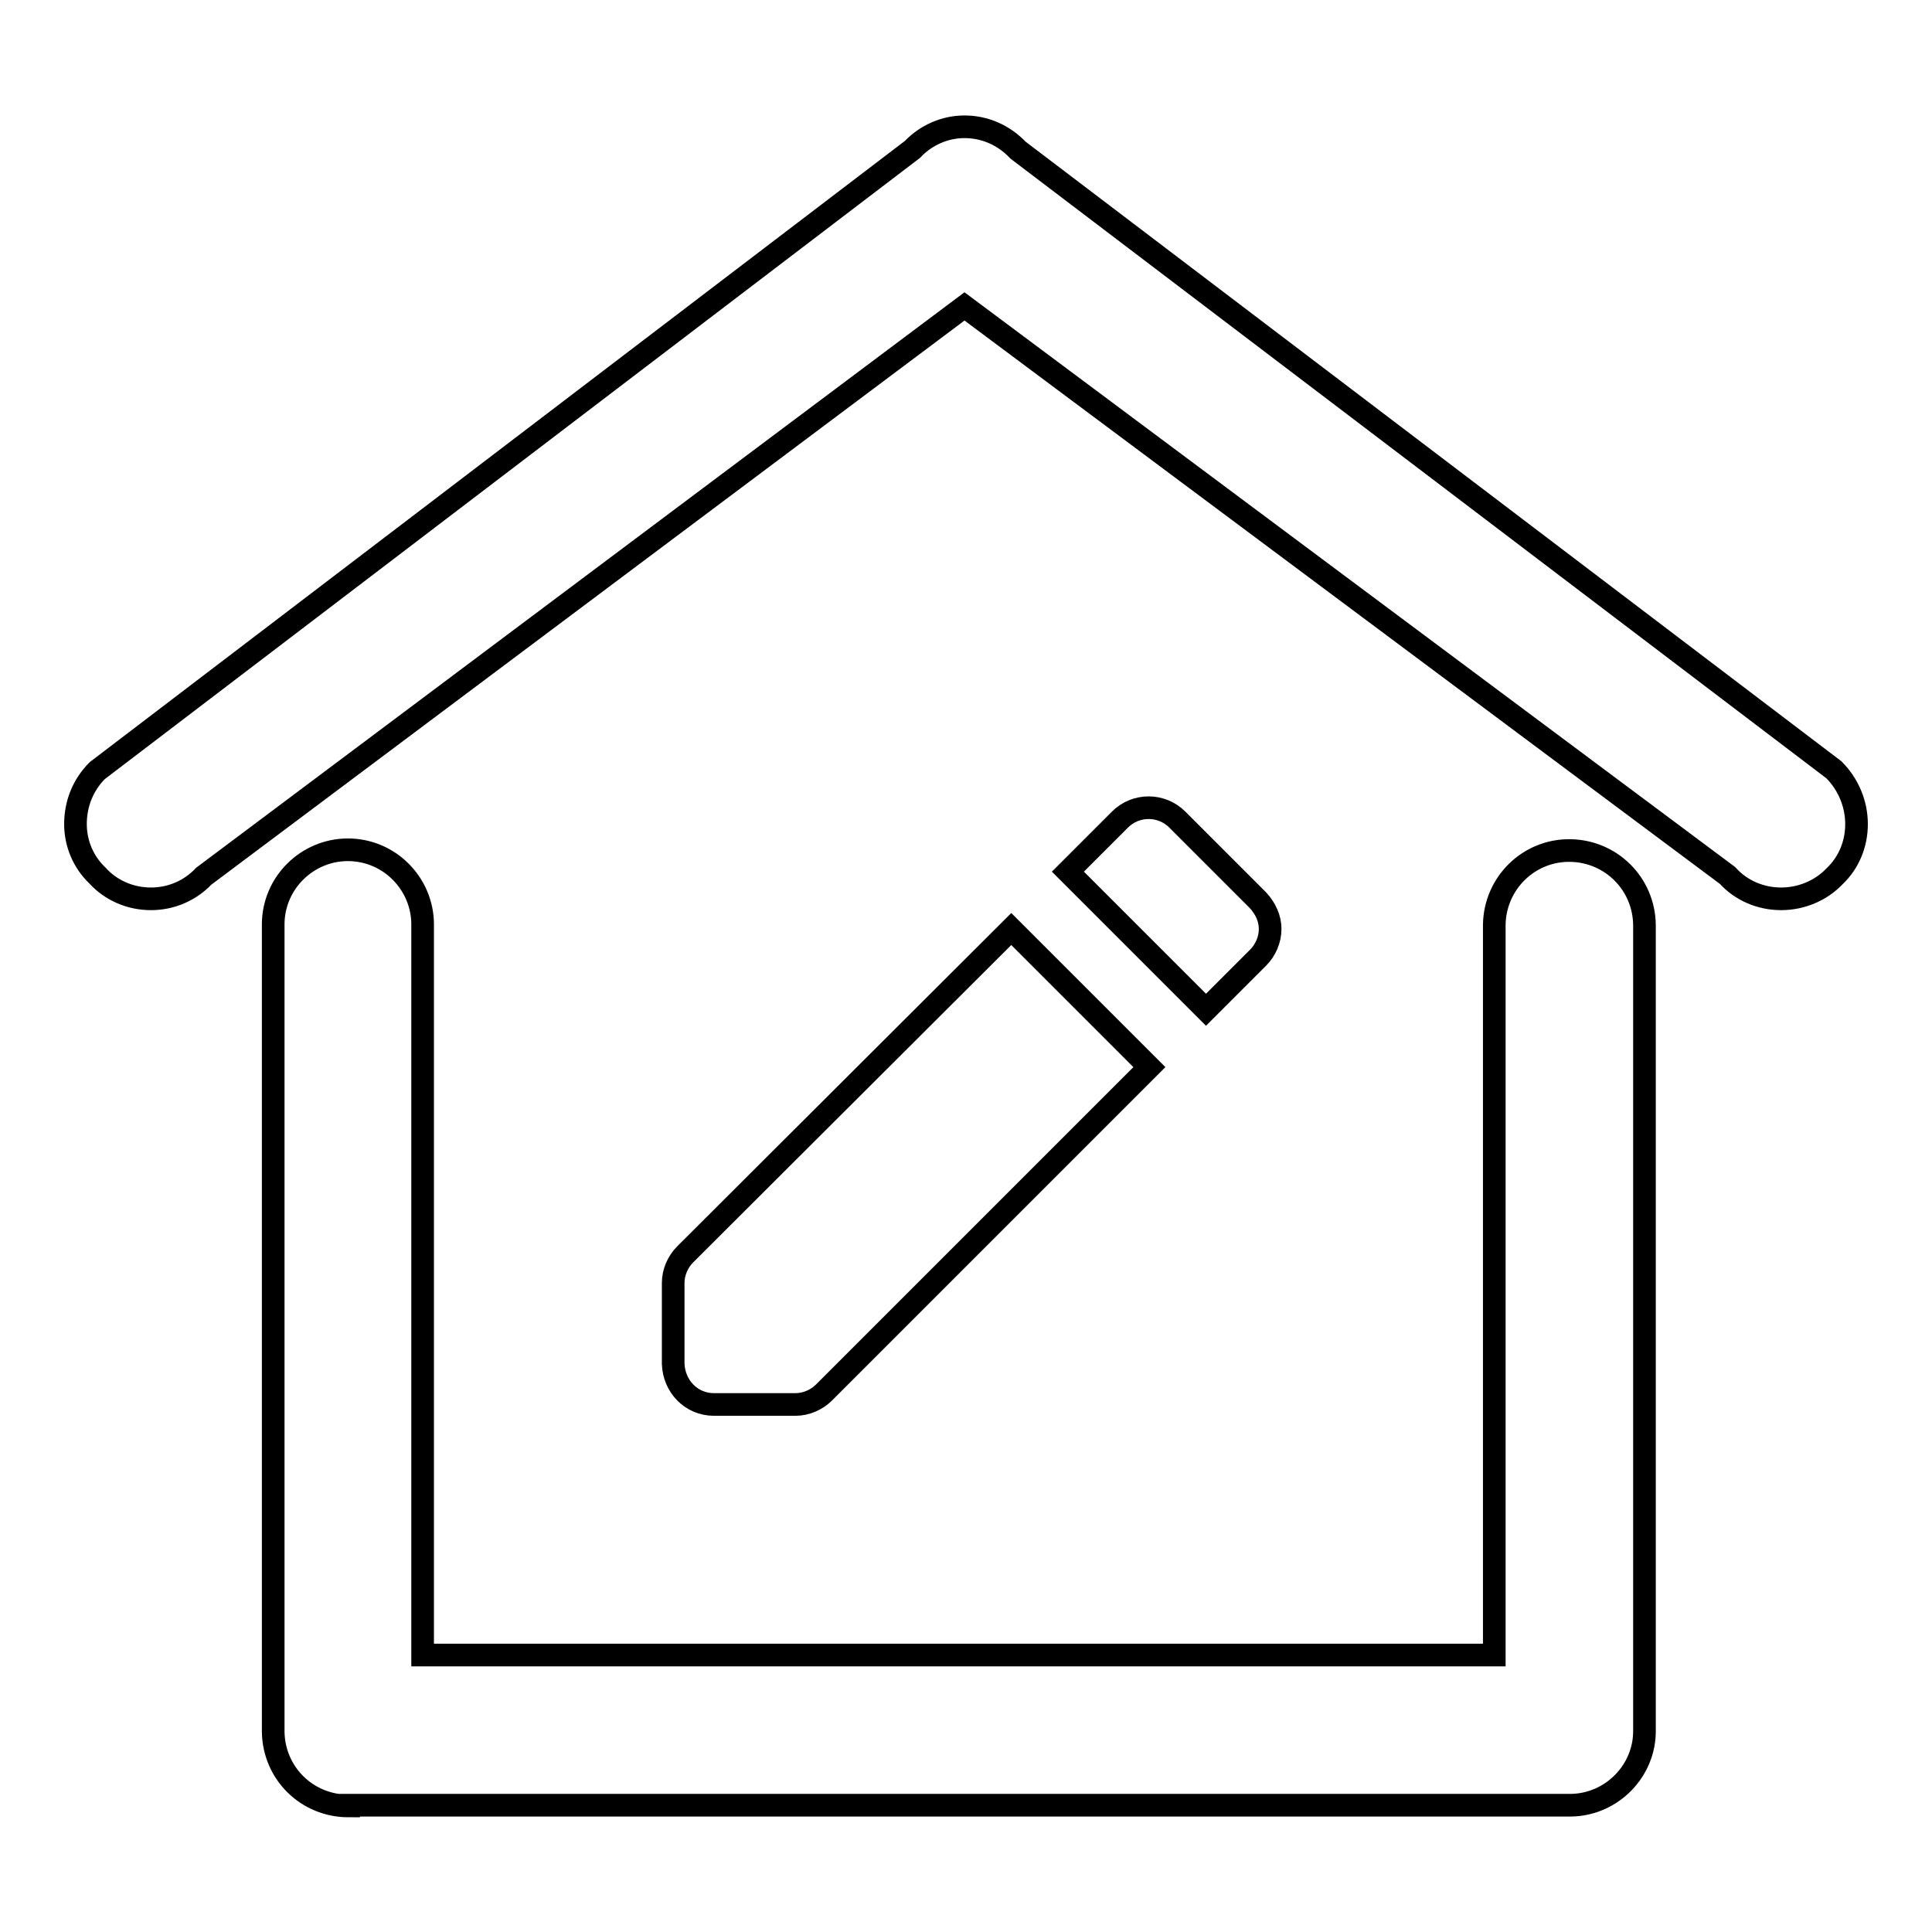 <?xml version="1.0" encoding="utf-8"?>
<!-- Svg Vector Icons : http://www.onlinewebfonts.com/icon -->
<!DOCTYPE svg PUBLIC "-//W3C//DTD SVG 1.1//EN" "http://www.w3.org/Graphics/SVG/1.1/DTD/svg11.dtd">
<svg version="1.1" xmlns="http://www.w3.org/2000/svg" xmlns:xlink="http://www.w3.org/1999/xlink" x="0px" y="0px" viewBox="0 0 256 256" enable-background="new 0 0 256 256" xml:space="preserve">
<g> <path stroke-width="3" fill-opacity="0" stroke="#000000"  d="M168.3,123.1c0,1.4-0.6,2.8-1.6,3.8l-6.9,6.9l-18.3-18.3l6.9-6.9c2.1-2.1,5.5-2.1,7.6,0l10.7,10.7 C167.7,120.4,168.3,121.7,168.3,123.1z M134,123.1l18.3,18.3l-43.1,43.1c-1,1-2.4,1.6-3.8,1.6H94.6c-3,0-5.3-2.4-5.4-5.4v-10.7 c0-1.4,0.6-2.8,1.6-3.8L134,123.1z M46.2,239.3c-5.5,0-9.9-4.3-10-9.8c0-0.1,0-0.1,0-0.2V122.5c0-5.5,4.5-9.9,9.9-9.9 c5.5,0,9.9,4.5,9.9,9.9l0,0v96.8h142v-96.8c0.1-5.5,4.6-9.9,10.1-9.8c5.4,0.1,9.7,4.4,9.8,9.8v106.7c0.1,5.4-4.3,9.9-9.7,10 c-0.1,0-0.1,0-0.2,0H46.2z M236,119.1c-2.7,0-5.3-1.1-7.1-3.1L127.8,40.6L27,116.1c-1.8,1.9-4.3,3-7,3c-2.7,0-5.3-1.1-7.1-3.1 c-1.9-1.8-2.9-4.3-2.9-6.8c0-2.7,1-5.2,2.9-7.1l108-82.3c1.8-1.9,4.3-3,6.9-3c2.7,0,5.2,1.1,7.1,3.1L243,102c1.9,1.9,3,4.5,3,7.2 c0,2.6-1,5.1-2.9,6.9C241.3,118,238.7,119.1,236,119.1L236,119.1z"/></g>
</svg>